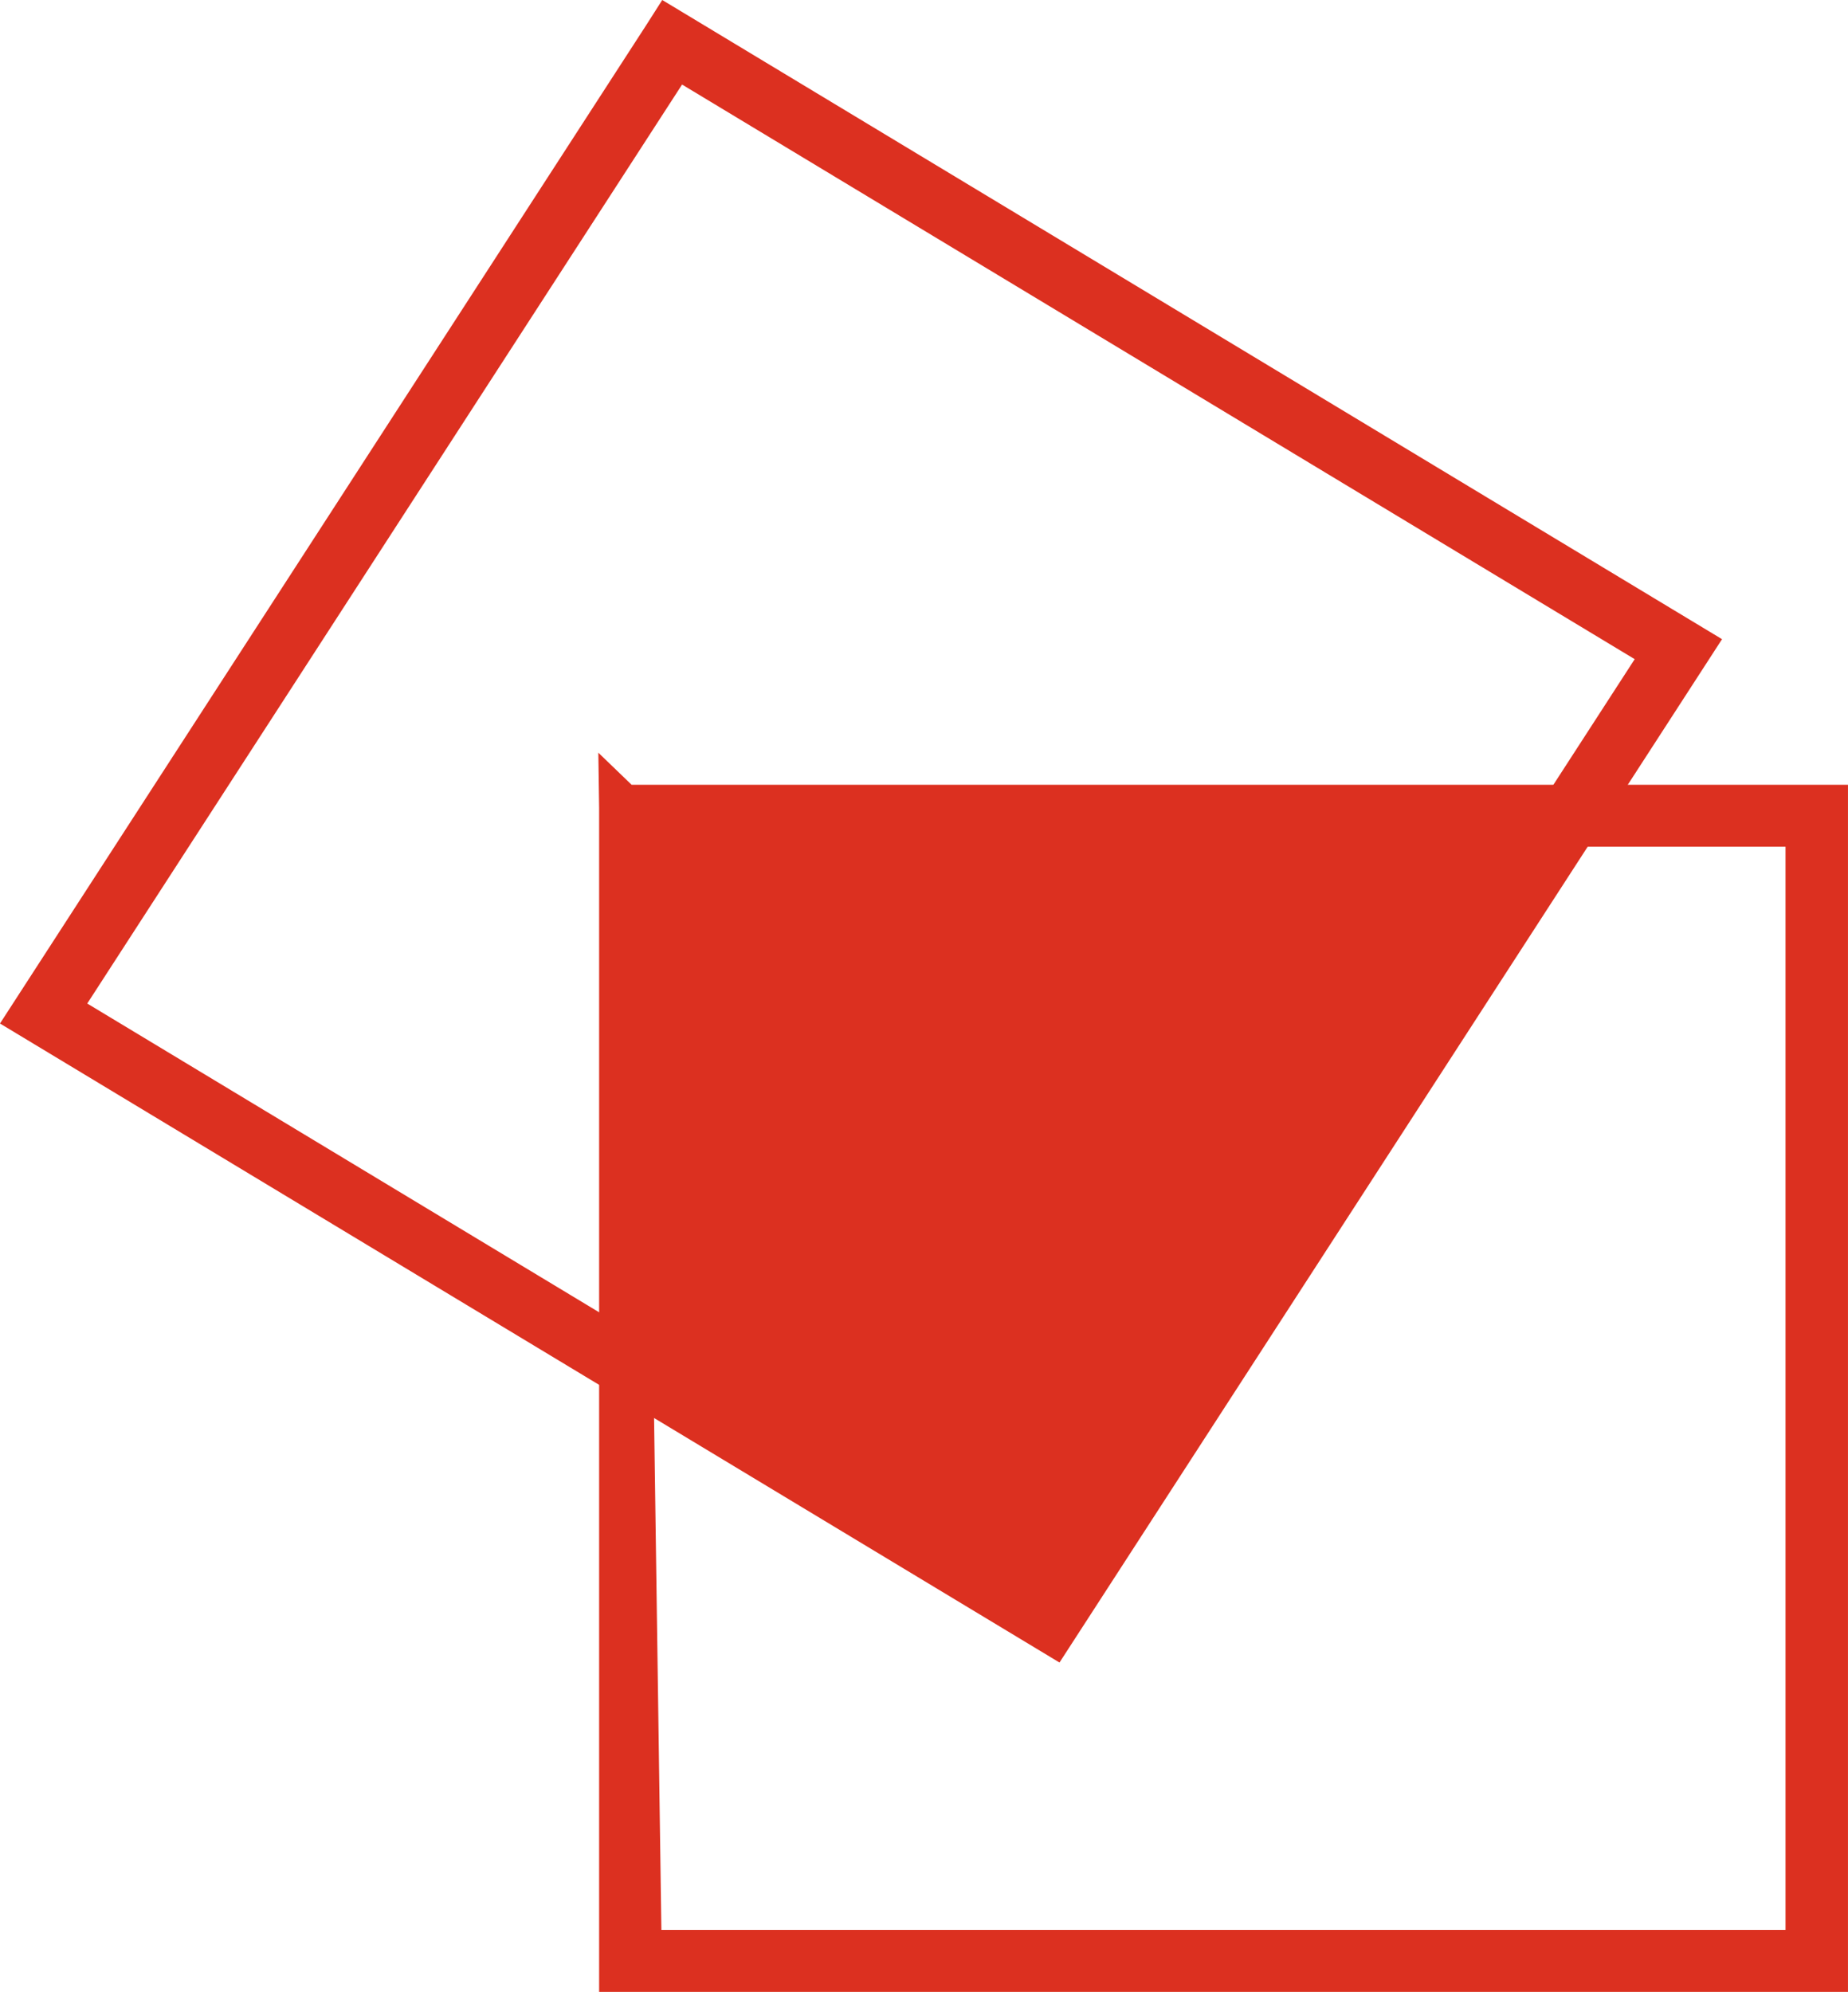 <?xml version="1.0" encoding="UTF-8"?> <svg xmlns="http://www.w3.org/2000/svg" width="79.962" height="86.162" viewBox="0 0 79.962 86.162"><g transform="translate(1.4 36.391)"><path d="M10.634,28.816H62.671V-21.4H10.634Zm0-50.218.708.682H61.968V28.134H11.342Z" transform="translate(14.89 19.955)" fill="#dc3020" stroke="#dc3020" stroke-width="2"></path><g transform="translate(25.886 -1.098)"><path d="M10.576,20.292-7.553,9.362V-14.492H33.1Z" transform="translate(7.553 14.492)" fill="#dc3020"></path></g><g transform="translate(0 -35.031)"><path d="M15.978.169l-27.389,42.3L32.72,69.078,60.3,26.491,16.163-.121ZM-10.436,42.251,16.389.82,59.322,26.709,32.494,68.14Z" transform="translate(11.411 0.121)" fill="#dc3020" stroke="#dc3020" stroke-width="2"></path></g></g></svg> 